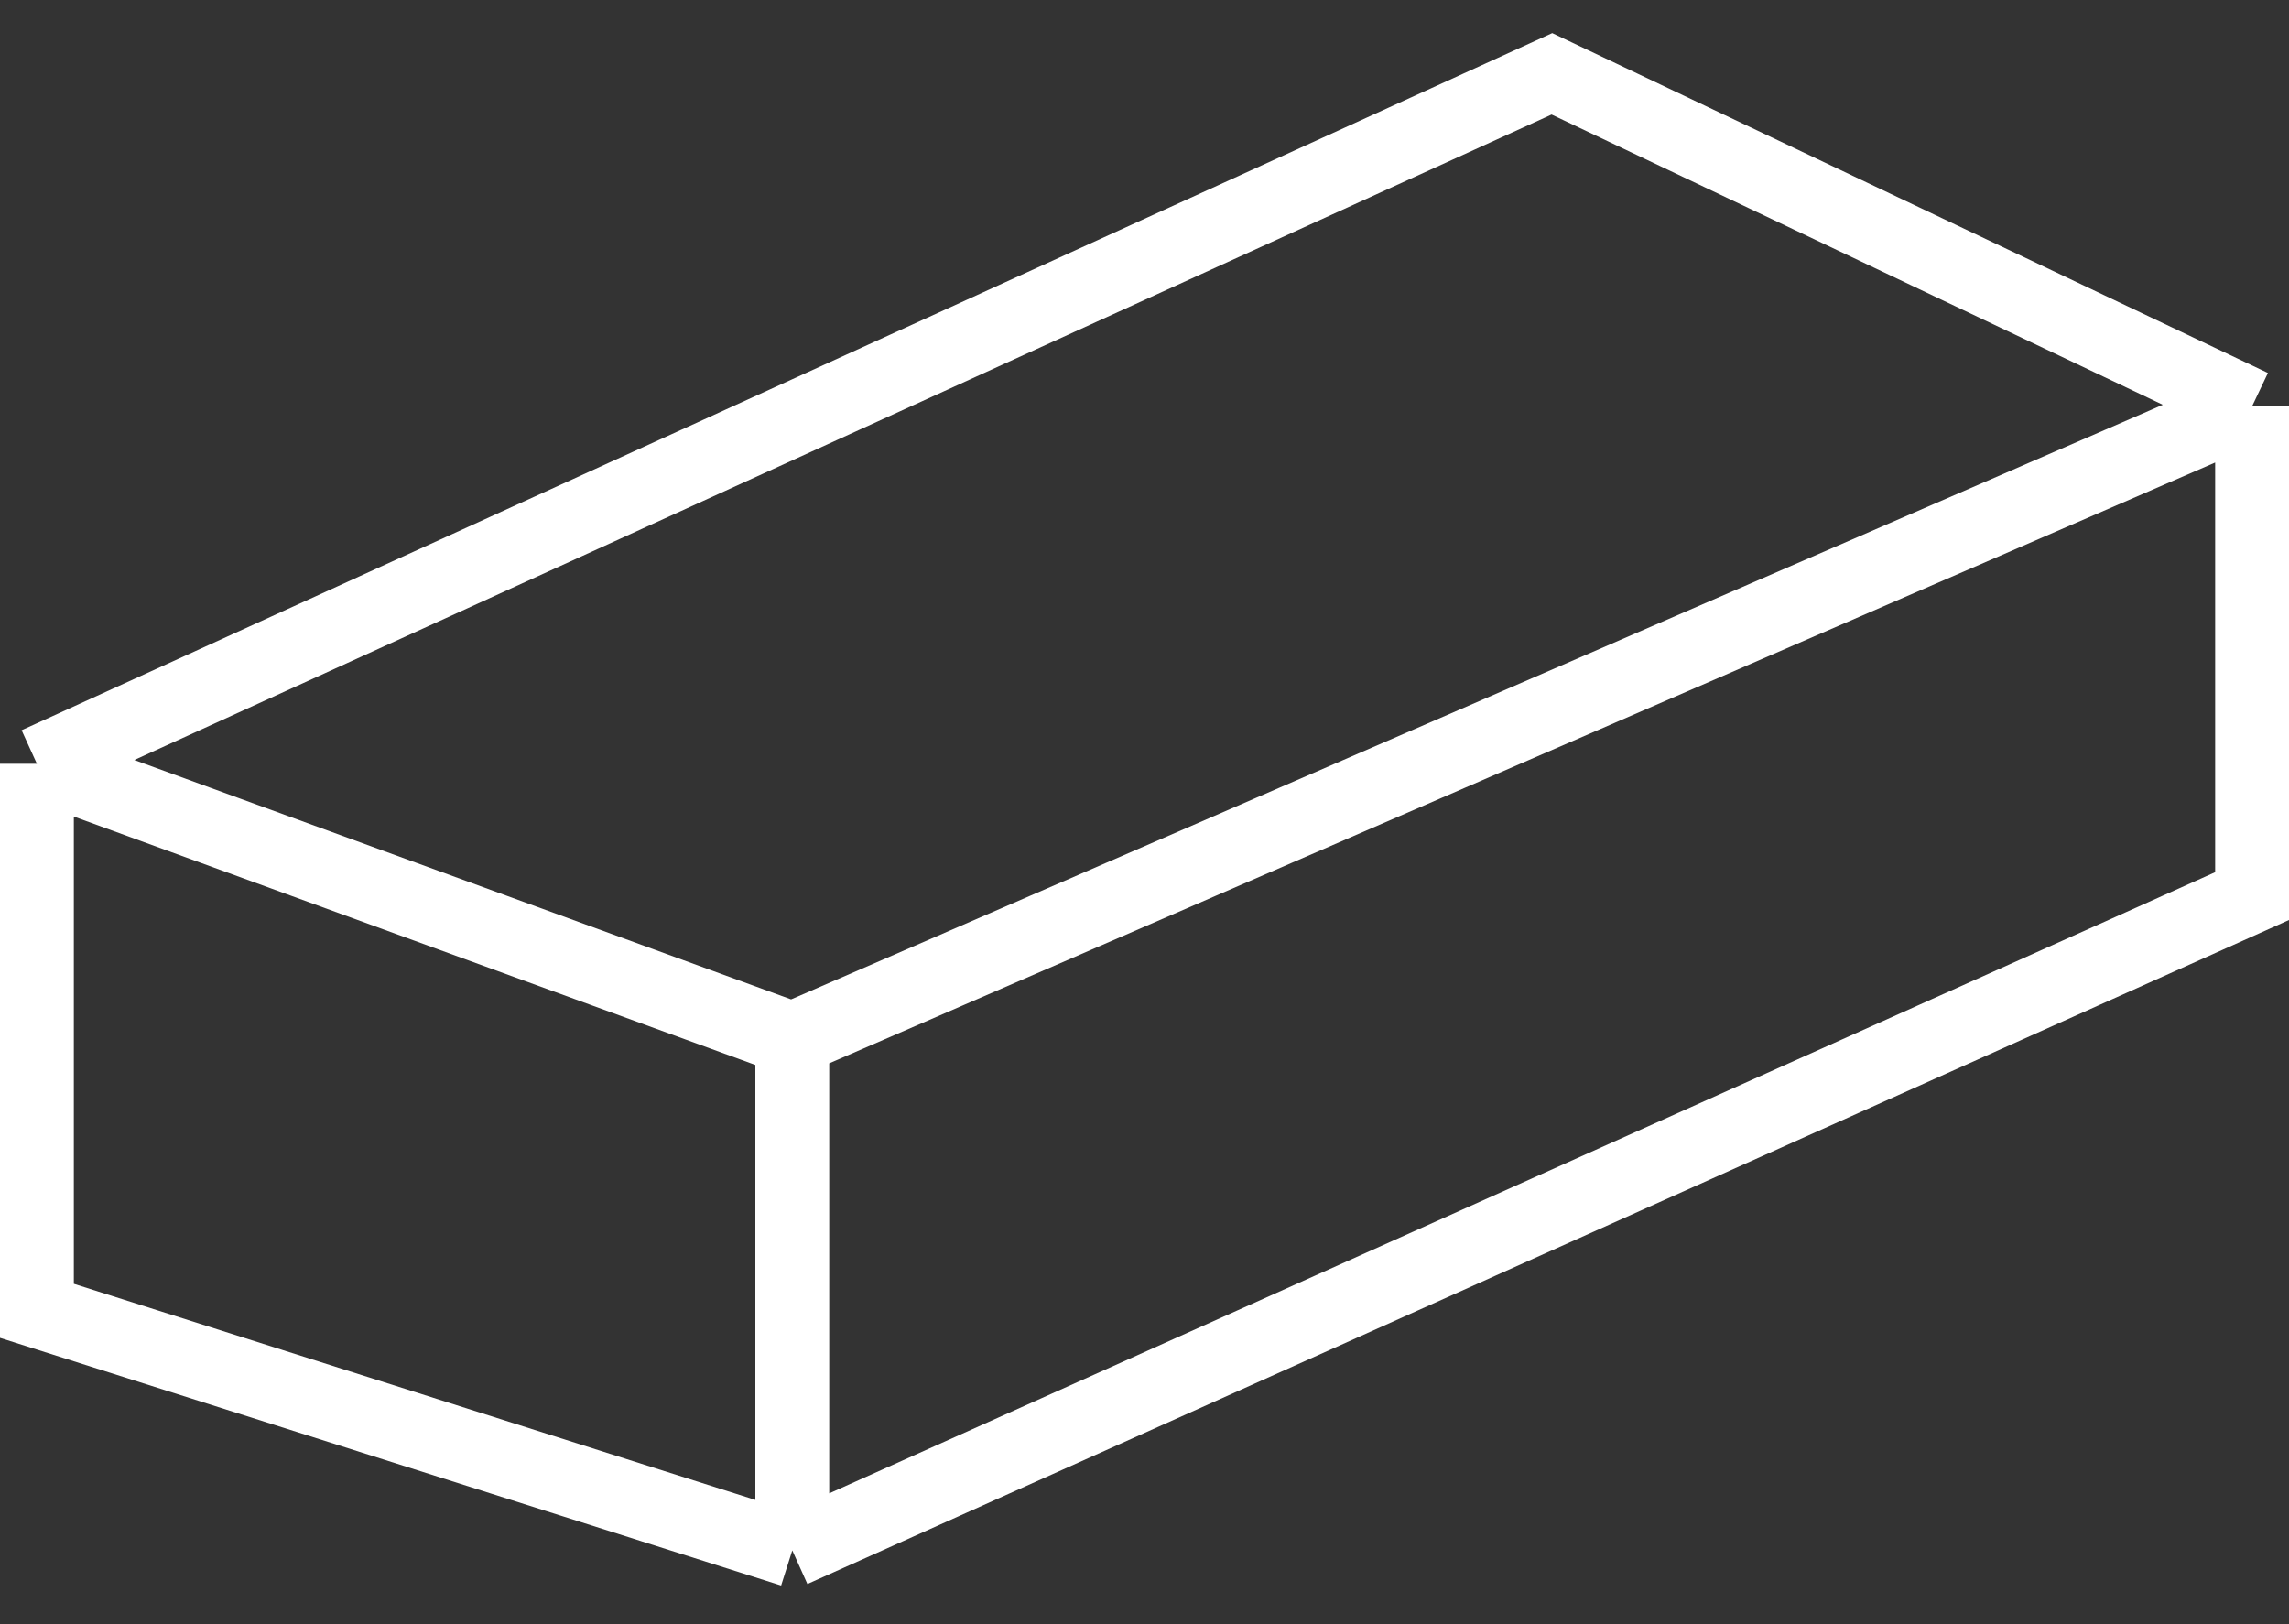 <?xml version="1.0" encoding="UTF-8"?> <svg xmlns="http://www.w3.org/2000/svg" width="62" height="44" viewBox="0 0 62 44" fill="none"><rect x="0" y="0" width="62" height="44" fill="#333333" stroke="none"/><path d="M1 20.692V35.511L21.46 42M1 20.692L42.035 2L61 11.007M1 20.692L21.46 28.15M61 11.007V24.276L21.46 42M61 11.007L21.46 28.15M21.46 42V28.15" stroke="white" stroke-width="2"></path></svg> 
